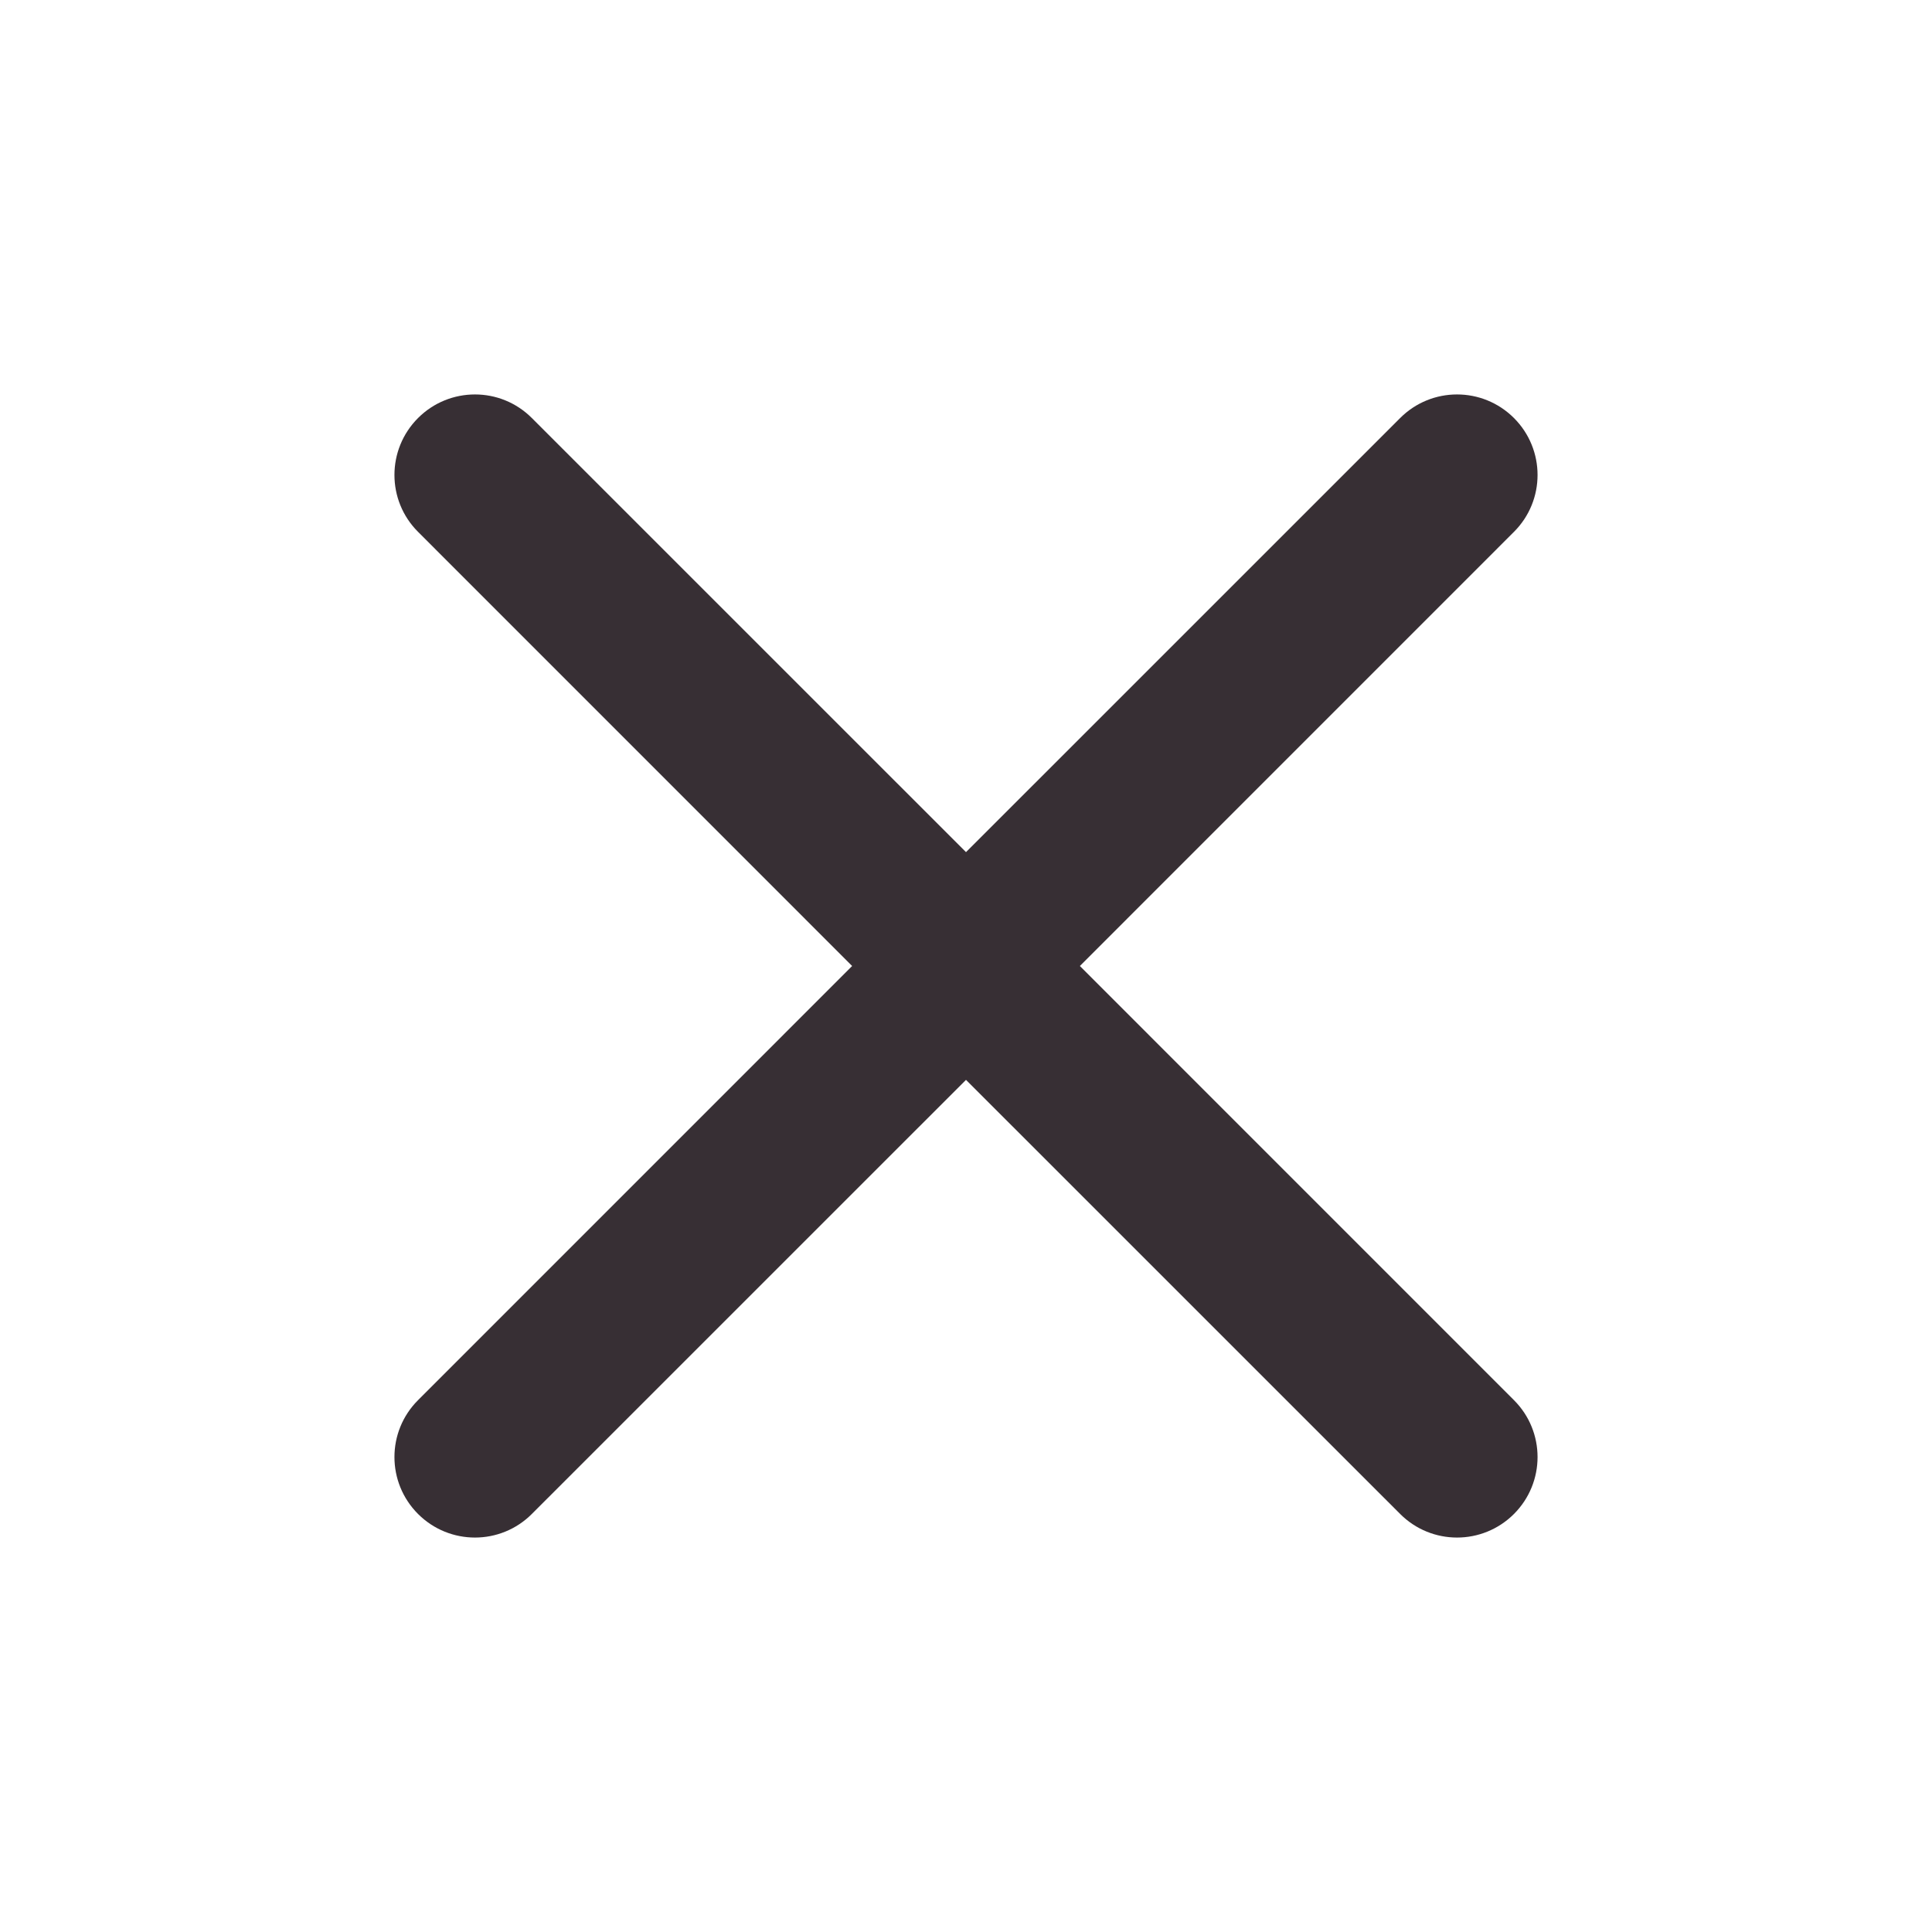 <svg width="32" height="32" viewBox="0 0 32 32" fill="none" xmlns="http://www.w3.org/2000/svg">
<path d="M25.076 8.809C25.597 8.289 25.597 7.445 25.076 6.924C24.555 6.403 23.711 6.403 23.191 6.924L16 14.114L8.809 6.924C8.289 6.403 7.445 6.403 6.924 6.924C6.403 7.445 6.403 8.289 6.924 8.809L14.114 16L6.924 23.191C6.403 23.711 6.403 24.555 6.924 25.076C7.445 25.597 8.289 25.597 8.809 25.076L16 17.886L23.191 25.076C23.711 25.597 24.555 25.597 25.076 25.076C25.597 24.555 25.597 23.711 25.076 23.191L17.886 16L25.076 8.809Z" fill="#372F34"/>
</svg>
